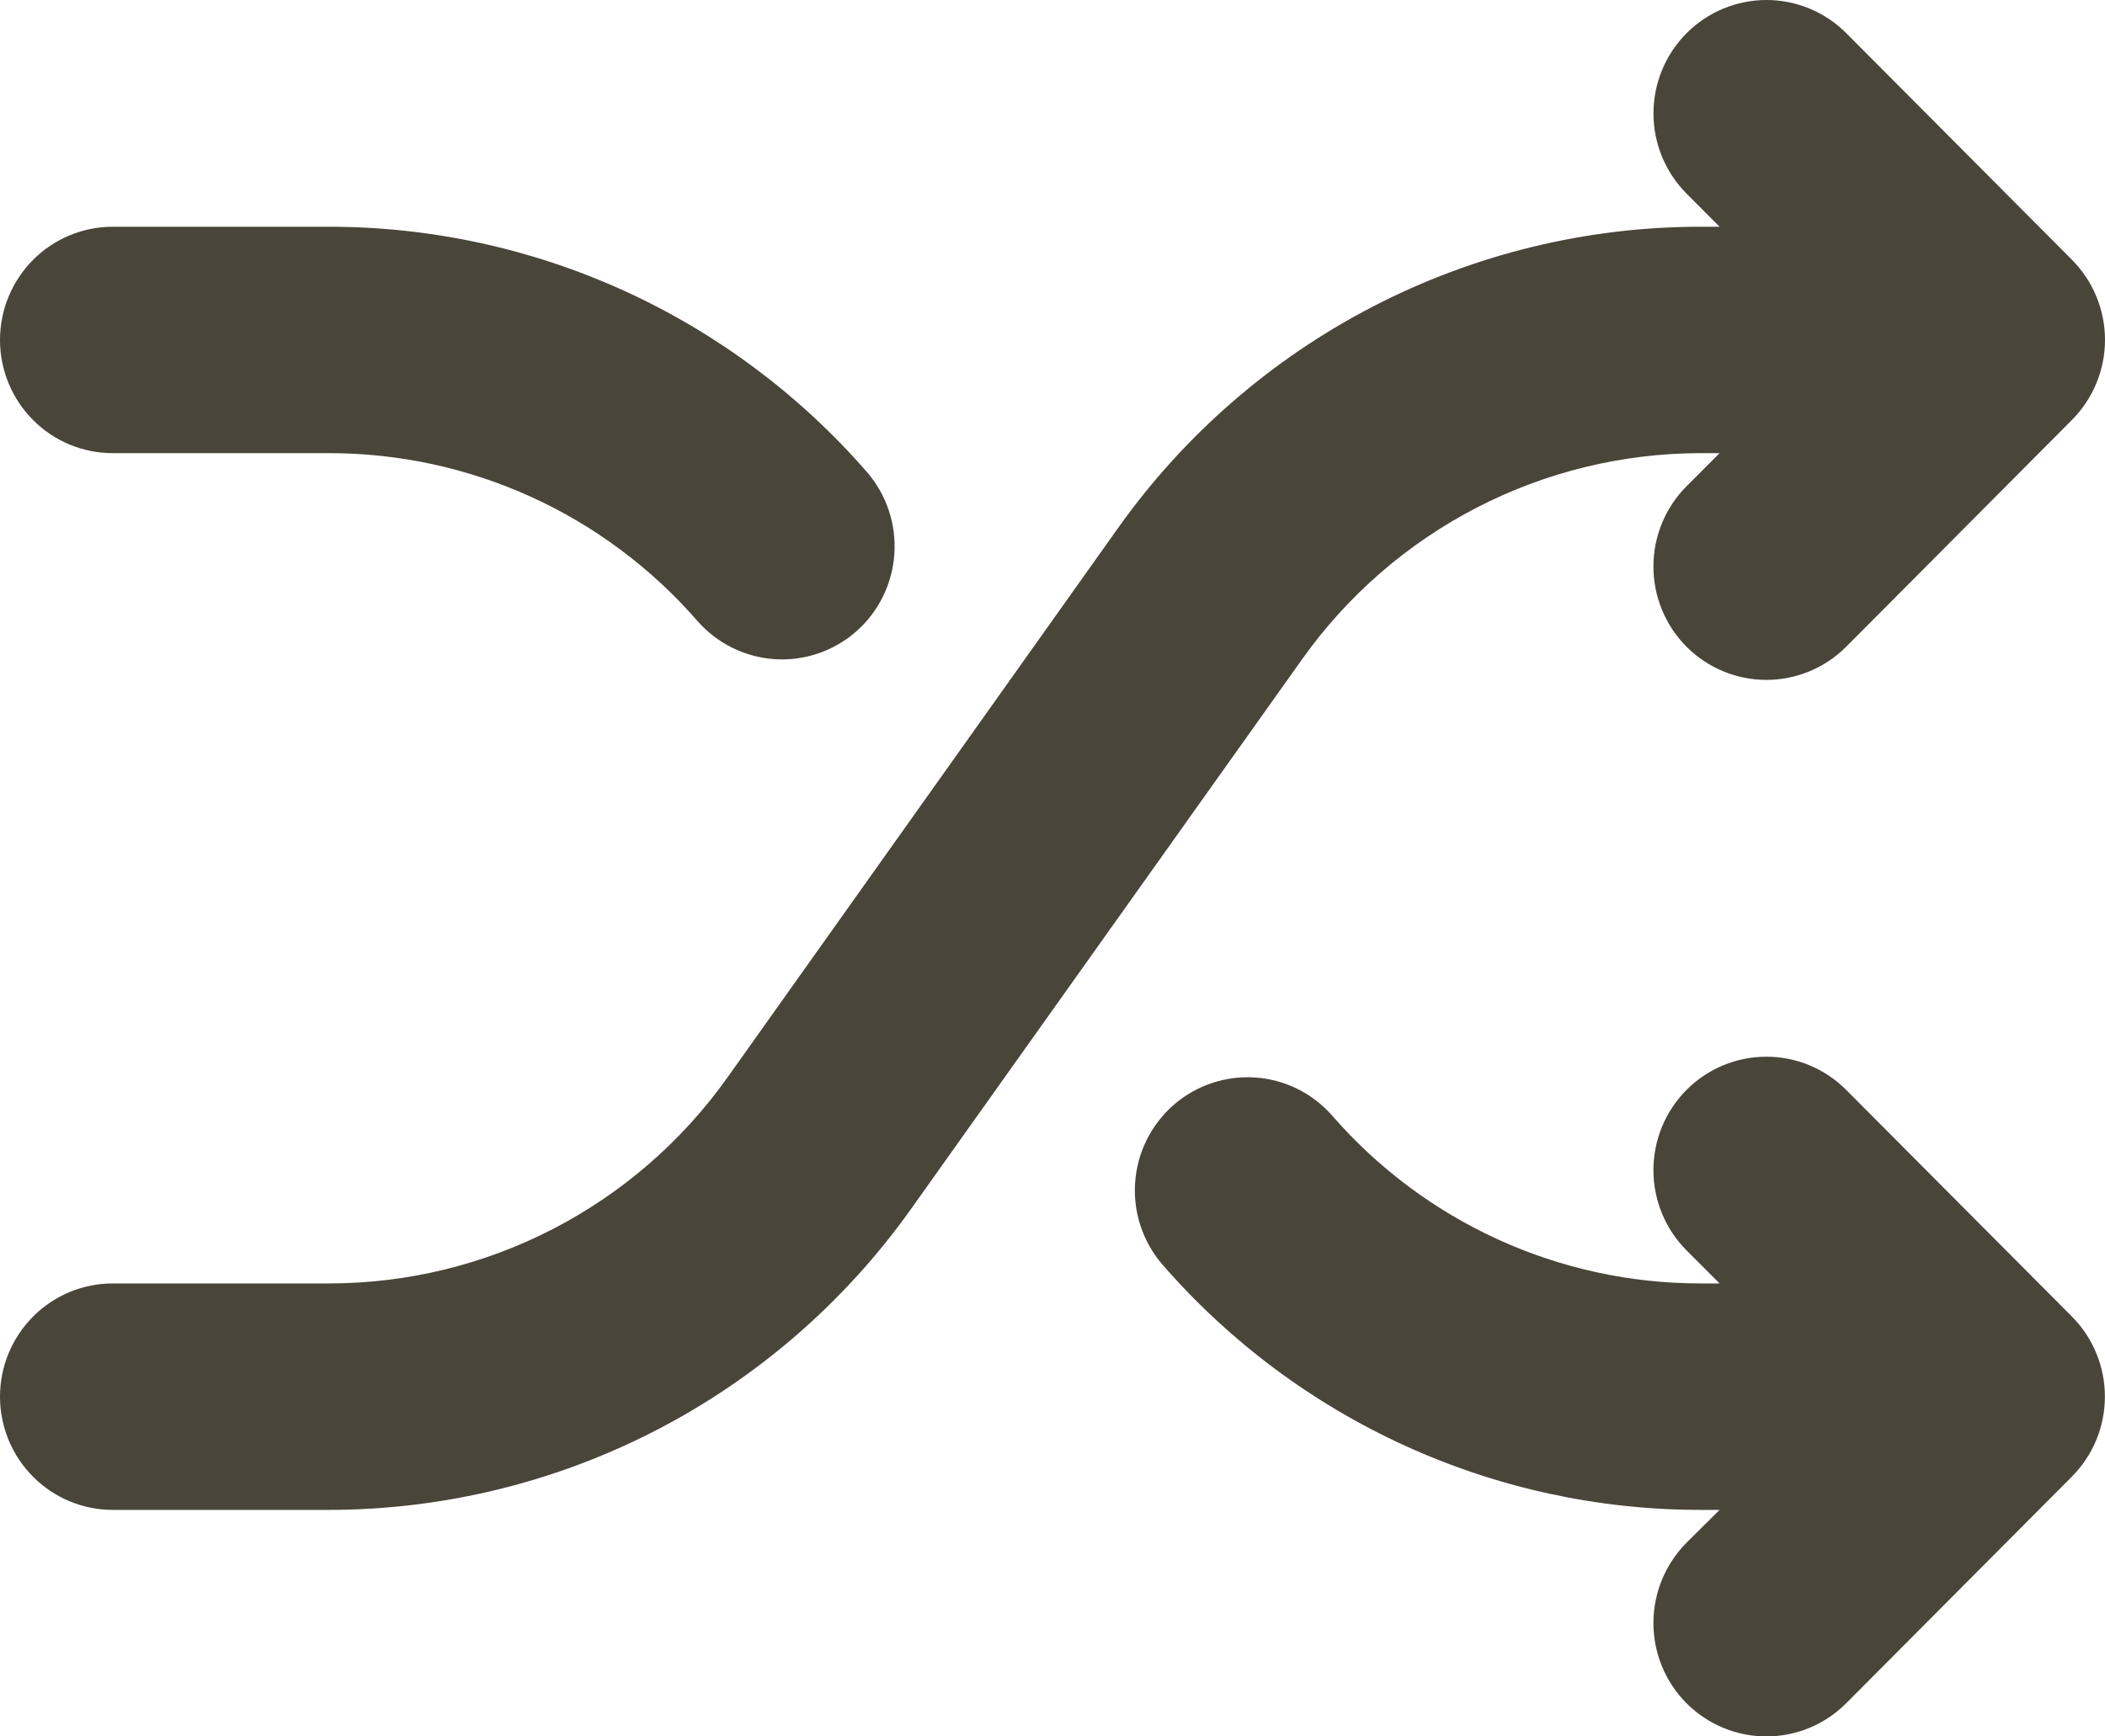 <svg width="40" height="33" viewBox="0 0 40 33" fill="none" xmlns="http://www.w3.org/2000/svg">
<path d="M39.37 7.983C39.569 7.783 39.728 7.545 39.836 7.284C39.944 7.022 40 6.742 40 6.459C40 6.176 39.944 5.895 39.836 5.634C39.728 5.372 39.569 5.135 39.37 4.935L35.084 0.631C34.682 0.227 34.136 -9.7452e-07 33.567 -9.7452e-07C32.998 -9.7452e-07 32.452 0.227 32.049 0.631C31.646 1.036 31.42 1.584 31.42 2.155C31.42 2.727 31.646 3.275 32.049 3.68L32.676 4.309H32.303C30.143 4.311 28.015 4.83 26.094 5.823C24.174 6.815 22.516 8.253 21.259 10.016L13.817 20.486C12.957 21.693 11.822 22.677 10.508 23.356C9.194 24.035 7.738 24.39 6.26 24.391H2.143C1.574 24.391 1.029 24.618 0.628 25.021C0.226 25.425 0 25.972 0 26.543C0 27.114 0.226 27.661 0.628 28.064C1.029 28.468 1.574 28.695 2.143 28.695H6.26C8.42 28.692 10.548 28.173 12.469 27.181C14.389 26.188 16.047 24.751 17.304 22.987L24.751 12.518C25.611 11.311 26.745 10.327 28.06 9.648C29.374 8.969 30.83 8.614 32.308 8.612H32.676L32.047 9.242C31.645 9.646 31.419 10.194 31.419 10.766C31.419 11.337 31.645 11.886 32.047 12.29C32.45 12.694 32.996 12.921 33.565 12.921C34.134 12.921 34.68 12.694 35.083 12.29L39.37 7.983ZM22.296 21.004C22.724 20.629 23.283 20.439 23.849 20.477C24.416 20.515 24.945 20.777 25.319 21.207C26.191 22.207 27.265 23.009 28.471 23.558C29.676 24.107 30.984 24.391 32.308 24.391H32.676L32.047 23.762C31.645 23.358 31.419 22.809 31.419 22.238C31.419 21.666 31.645 21.118 32.047 20.714C32.45 20.309 32.996 20.082 33.565 20.082C34.134 20.082 34.68 20.309 35.083 20.714L39.368 25.017C39.568 25.217 39.726 25.454 39.834 25.716C39.943 25.978 39.998 26.258 39.998 26.541C39.998 26.824 39.943 27.105 39.834 27.366C39.726 27.628 39.568 27.865 39.368 28.065L35.083 32.369C34.68 32.773 34.134 33 33.565 33C32.996 33 32.45 32.773 32.047 32.369C31.645 31.965 31.419 31.416 31.419 30.845C31.419 30.273 31.645 29.725 32.047 29.32L32.676 28.695H32.303C30.368 28.694 28.455 28.277 26.694 27.473C24.932 26.669 23.362 25.496 22.089 24.033C21.718 23.603 21.531 23.043 21.57 22.476C21.609 21.908 21.87 21.379 22.296 21.004ZM16.272 11.999C15.844 12.375 15.285 12.565 14.719 12.527C14.152 12.489 13.623 12.226 13.249 11.797C12.377 10.796 11.303 9.995 10.098 9.445C8.892 8.896 7.584 8.612 6.26 8.612H2.143C1.574 8.612 1.029 8.386 0.628 7.982C0.226 7.579 0 7.031 0 6.461C0 5.89 0.226 5.343 0.628 4.939C1.029 4.536 1.574 4.309 2.143 4.309H6.26C8.195 4.31 10.107 4.726 11.869 5.53C13.631 6.334 15.201 7.508 16.474 8.971C16.845 9.4 17.033 9.959 16.995 10.527C16.957 11.095 16.697 11.624 16.272 11.999Z" fill="#4A4539"/>
</svg>

